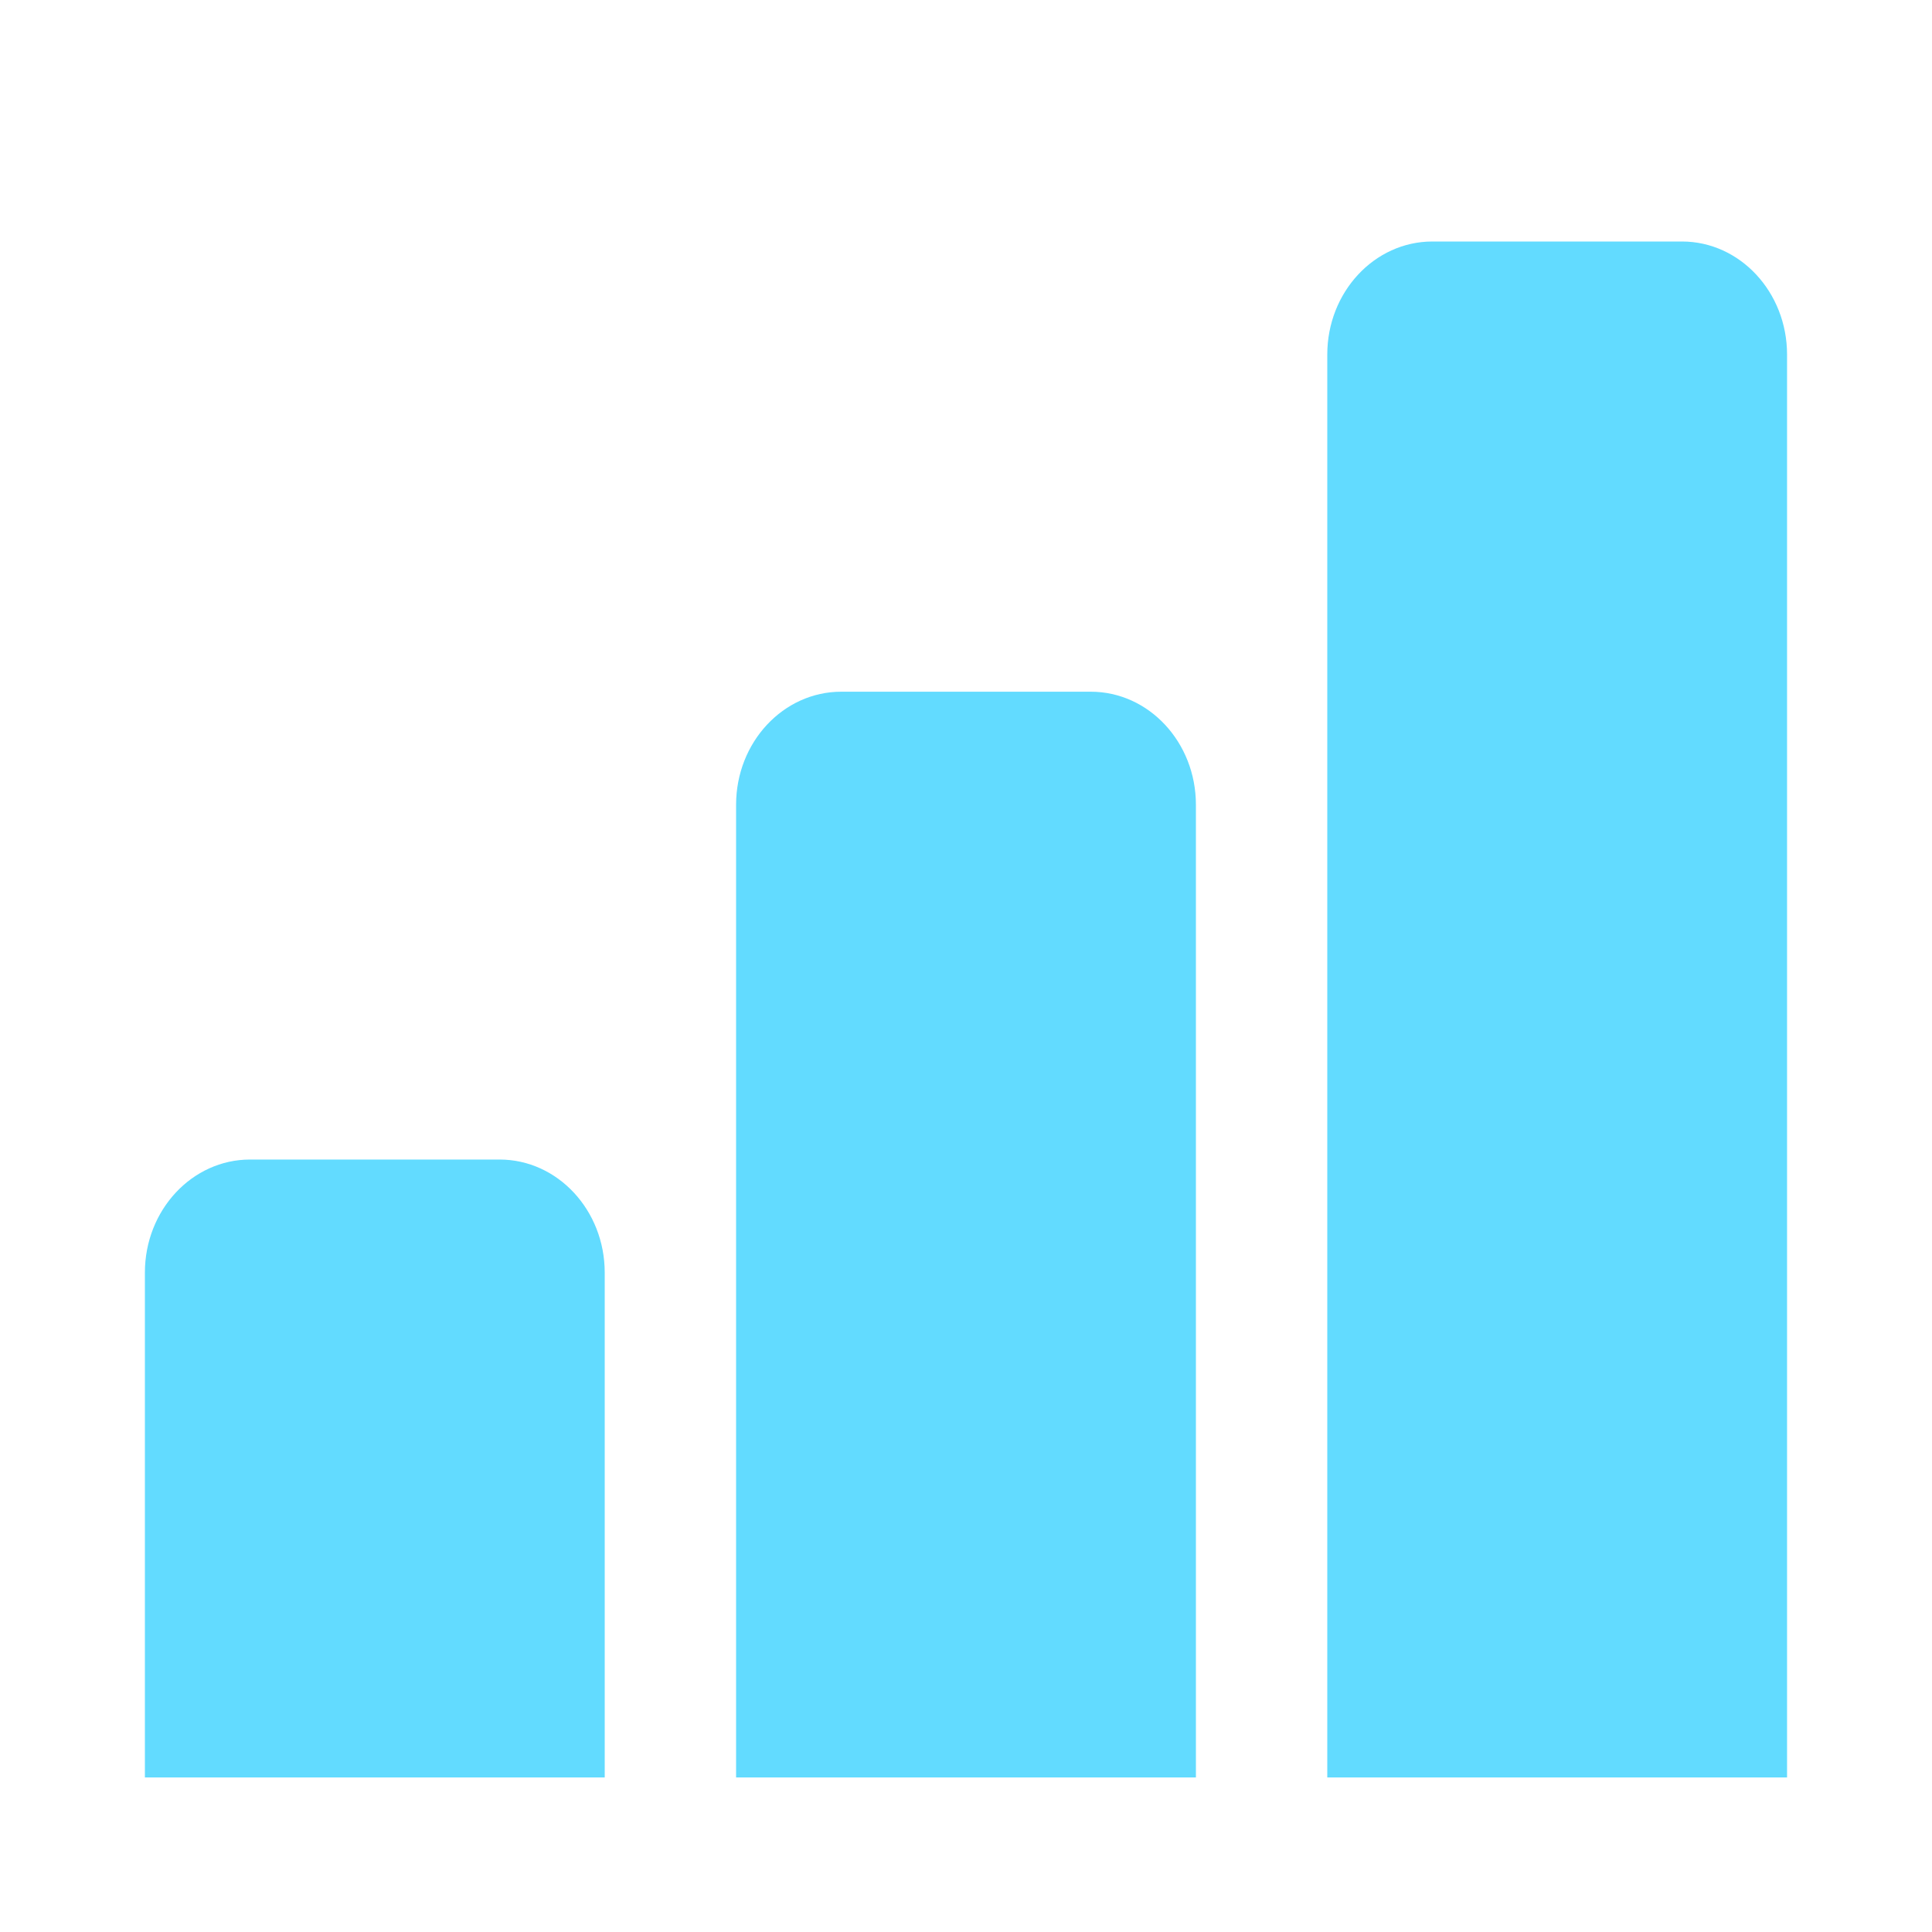 <?xml version="1.0" encoding="UTF-8"?> <svg xmlns="http://www.w3.org/2000/svg" width="40" height="40" viewBox="0 0 40 40" fill="none"><path d="M5.177 24.007H10.343C11.544 24.007 12.52 25.056 12.52 26.347V36.8H3V26.347C3 25.056 3.975 24.007 5.177 24.007Z" fill="#62DBFF"></path><path d="M17.417 14.321H22.583C23.785 14.321 24.76 15.369 24.76 16.661V36.8H15.24V16.661C15.24 15.369 16.216 14.321 17.417 14.321Z" fill="#62DBFF"></path><path d="M29.656 5H34.823C36.024 5 36.999 6.049 36.999 7.34V36.8H27.48V7.34C27.48 6.049 28.455 5 29.656 5Z" fill="#62DBFF"></path></svg> 
